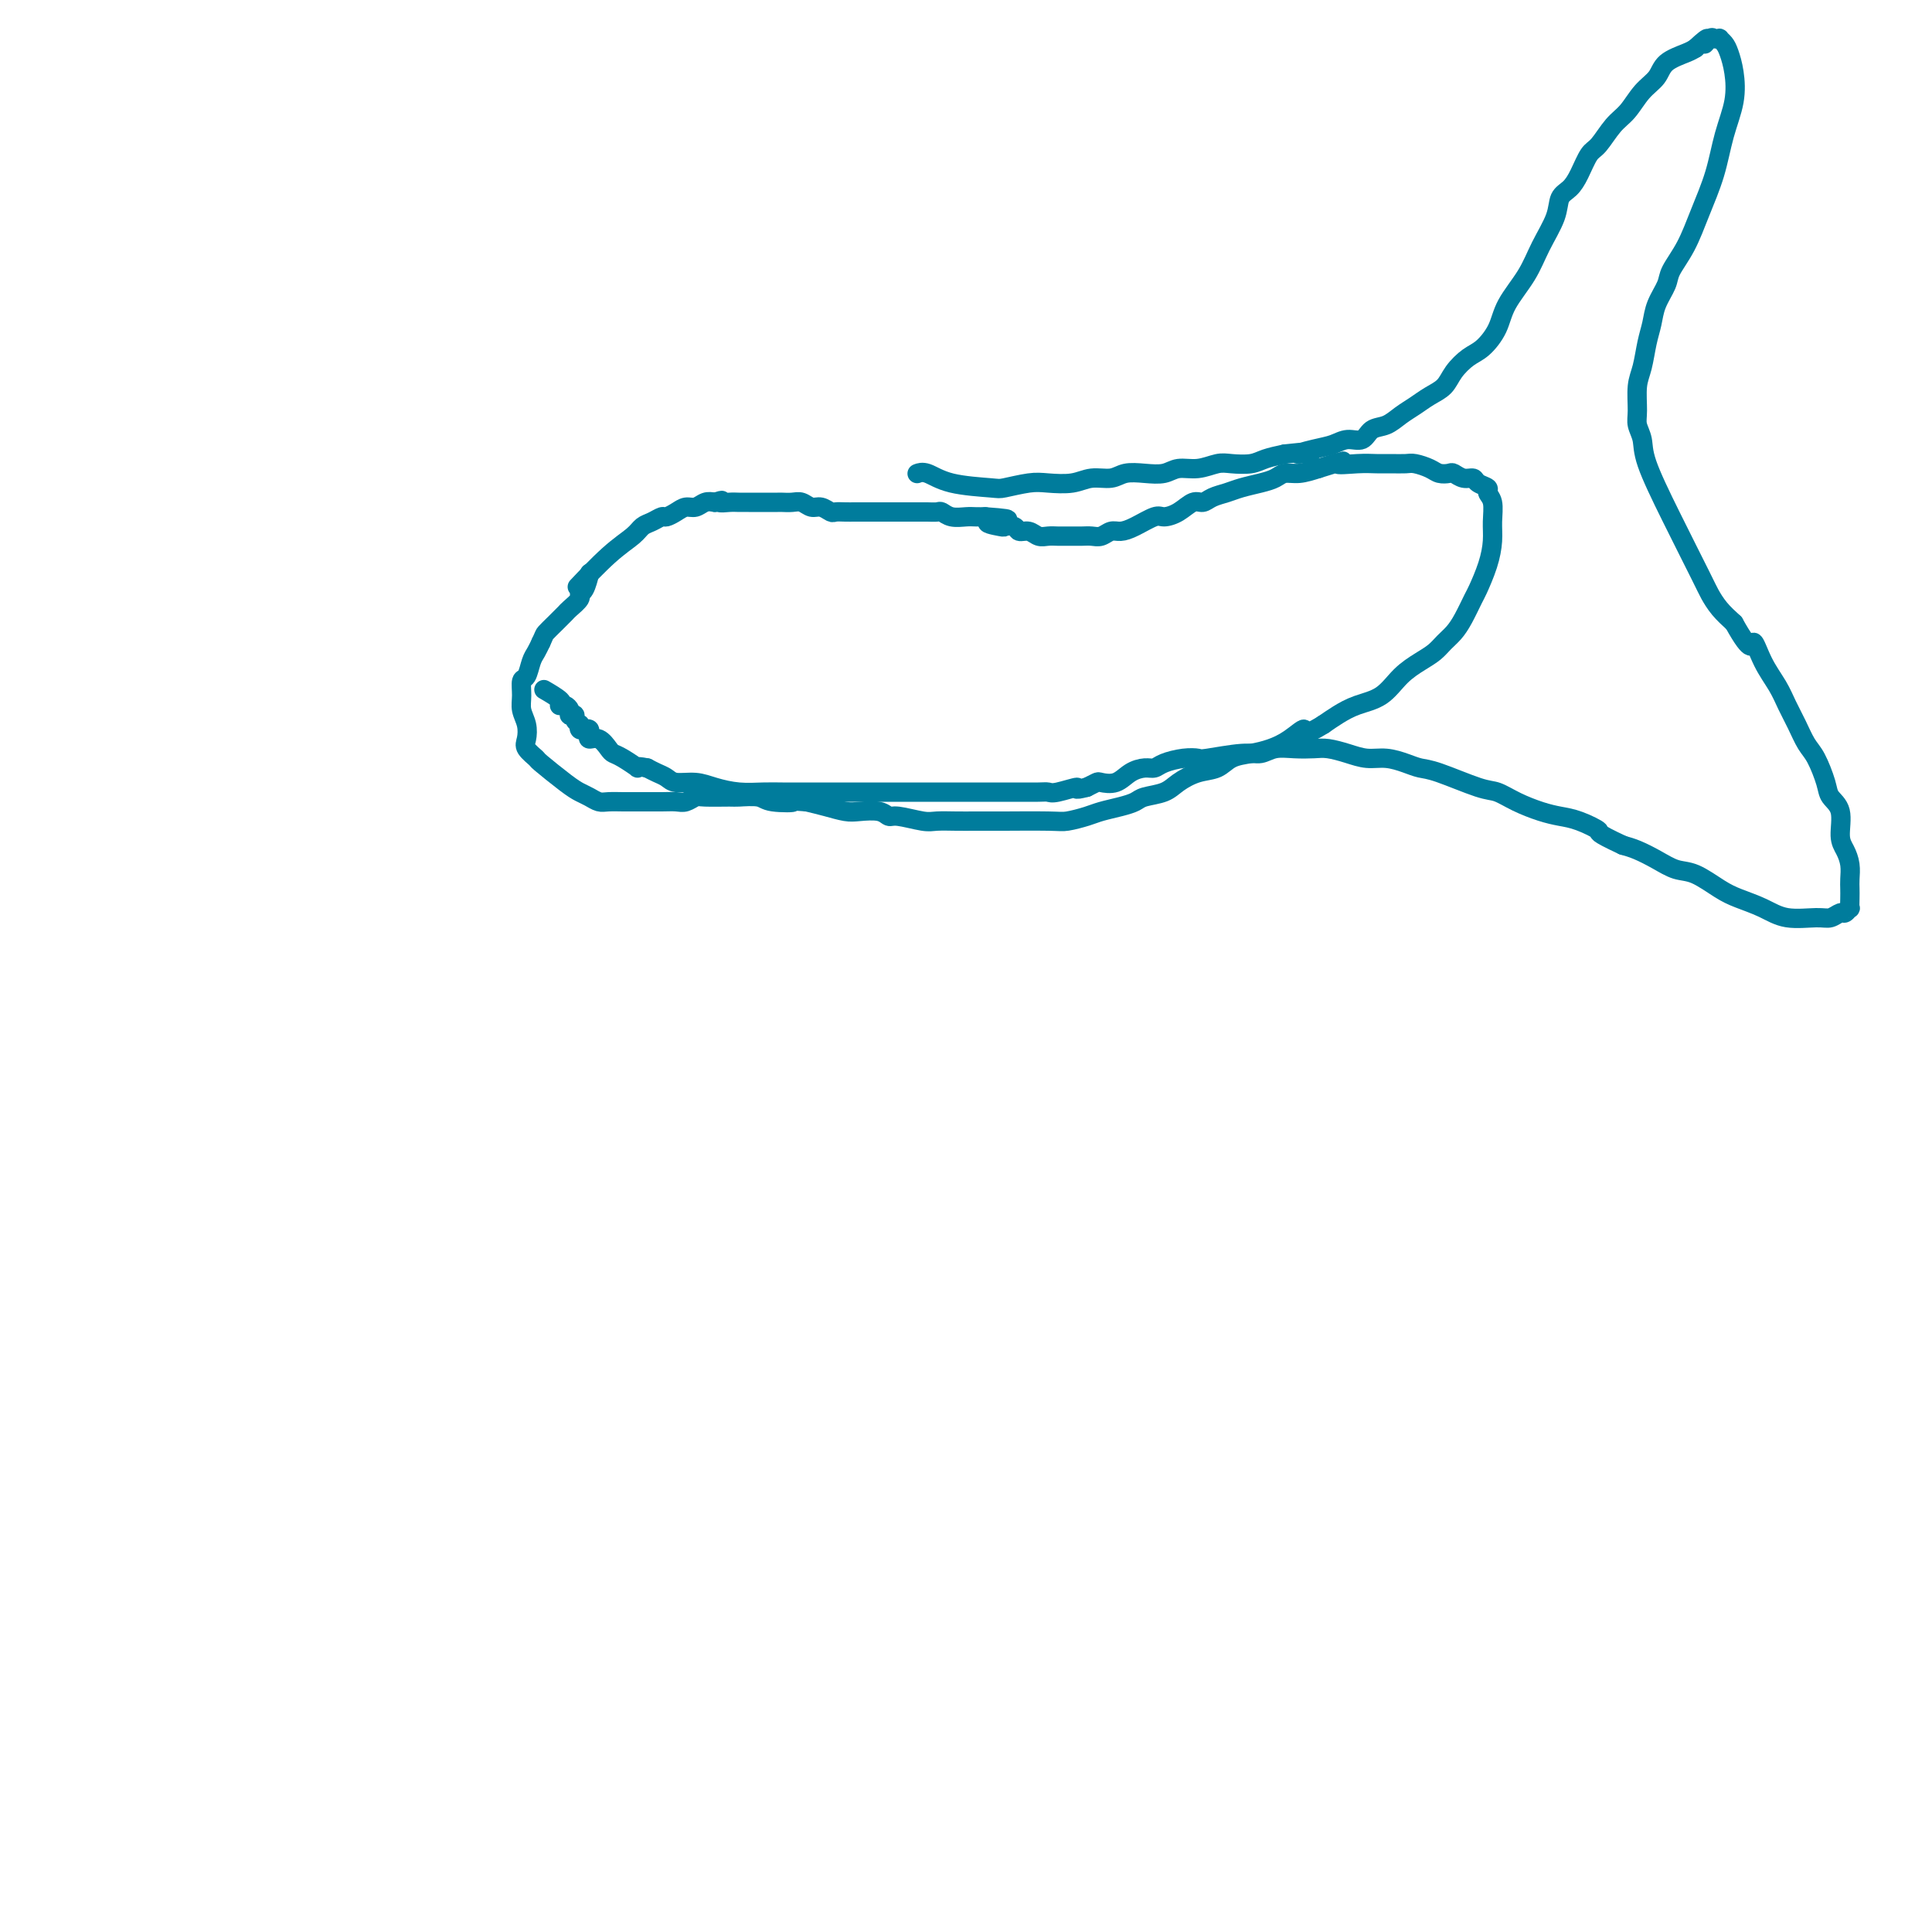 <svg viewBox='0 0 400 400' version='1.1' xmlns='http://www.w3.org/2000/svg' xmlns:xlink='http://www.w3.org/1999/xlink'><g fill='none' stroke='#007C9C' stroke-width='4' stroke-linecap='round' stroke-linejoin='round'><path d='M120,121c-0.000,0.000 -0.000,0.000 0,0c0.000,-0.000 0.000,-0.000 0,0c-0.000,0.000 -0.000,0.000 0,0c0.000,-0.000 0.000,-0.000 0,0c-0.000,0.000 -0.000,0.000 0,0c0.000,-0.000 0.000,-0.000 0,0c-0.000,0.000 -0.000,0.000 0,0c0.000,-0.000 0.000,-0.000 0,0c-0.000,0.000 -0.000,0.000 0,0c0.000,-0.000 0.000,-0.000 0,0c-0.000,0.000 -0.000,0.000 0,0c0.000,-0.000 0.000,-0.000 0,0c-0.000,0.000 -0.000,0.000 0,0c0.000,-0.000 0.001,-0.001 0,0c-0.001,0.001 -0.005,0.006 0,0c0.005,-0.006 0.019,-0.021 0,0c-0.019,0.021 -0.072,0.077 0,0c0.072,-0.077 0.270,-0.286 0,0c-0.270,0.286 -1.009,1.069 0,0c1.009,-1.069 3.766,-3.989 6,-6c2.234,-2.011 3.946,-3.112 5,-4c1.054,-0.888 1.451,-1.561 2,-2c0.549,-0.439 1.249,-0.643 2,-1c0.751,-0.357 1.552,-0.865 2,-1c0.448,-0.135 0.543,0.104 1,0c0.457,-0.104 1.277,-0.550 2,-1c0.723,-0.450 1.348,-0.904 2,-1c0.652,-0.096 1.329,0.167 2,0c0.671,-0.167 1.334,-0.762 2,-1c0.666,-0.238 1.333,-0.119 2,0'/><path d='M148,104c2.450,-0.774 1.075,-0.207 1,0c-0.075,0.207 1.150,0.056 2,0c0.850,-0.056 1.326,-0.015 2,0c0.674,0.015 1.547,0.004 2,0c0.453,-0.004 0.488,-0.001 1,0c0.512,0.001 1.502,0.001 2,0c0.498,-0.001 0.503,-0.001 1,0c0.497,0.001 1.484,0.004 2,0c0.516,-0.004 0.561,-0.016 1,0c0.439,0.016 1.273,0.061 2,0c0.727,-0.061 1.346,-0.226 2,0c0.654,0.226 1.344,0.845 2,1c0.656,0.155 1.278,-0.155 2,0c0.722,0.155 1.545,0.774 2,1c0.455,0.226 0.544,0.061 1,0c0.456,-0.061 1.281,-0.016 2,0c0.719,0.016 1.333,0.004 2,0c0.667,-0.004 1.386,-0.001 2,0c0.614,0.001 1.123,0.000 2,0c0.877,-0.000 2.121,-0.000 3,0c0.879,0.000 1.391,0.000 2,0c0.609,-0.000 1.314,-0.001 2,0c0.686,0.001 1.351,0.004 2,0c0.649,-0.004 1.280,-0.015 2,0c0.720,0.015 1.530,0.057 2,0c0.470,-0.057 0.601,-0.211 1,0c0.399,0.211 1.066,0.789 2,1c0.934,0.211 2.136,0.057 3,0c0.864,-0.057 1.390,-0.016 2,0c0.610,0.016 1.305,0.008 2,0'/><path d='M204,107c8.777,0.631 2.718,0.709 1,1c-1.718,0.291 0.905,0.795 2,1c1.095,0.205 0.664,0.111 1,0c0.336,-0.111 1.441,-0.240 2,0c0.559,0.240 0.572,0.849 1,1c0.428,0.151 1.270,-0.156 2,0c0.730,0.156 1.346,0.774 2,1c0.654,0.226 1.344,0.061 2,0c0.656,-0.061 1.278,-0.017 2,0c0.722,0.017 1.544,0.005 2,0c0.456,-0.005 0.545,-0.005 1,0c0.455,0.005 1.276,0.016 2,0c0.724,-0.016 1.350,-0.059 2,0c0.650,0.059 1.322,0.218 2,0c0.678,-0.218 1.360,-0.814 2,-1c0.640,-0.186 1.238,0.040 2,0c0.762,-0.040 1.688,-0.344 3,-1c1.312,-0.656 3.009,-1.663 4,-2c0.991,-0.337 1.276,-0.002 2,0c0.724,0.002 1.888,-0.328 3,-1c1.112,-0.672 2.173,-1.686 3,-2c0.827,-0.314 1.421,0.070 2,0c0.579,-0.070 1.142,-0.596 2,-1c0.858,-0.404 2.011,-0.687 3,-1c0.989,-0.313 1.814,-0.658 3,-1c1.186,-0.342 2.732,-0.683 4,-1c1.268,-0.317 2.257,-0.611 3,-1c0.743,-0.389 1.238,-0.874 2,-1c0.762,-0.126 1.789,0.107 3,0c1.211,-0.107 2.605,-0.553 4,-1'/><path d='M273,97c7.680,-2.392 4.379,-1.373 4,-1c-0.379,0.373 2.162,0.099 4,0c1.838,-0.099 2.971,-0.024 4,0c1.029,0.024 1.952,-0.004 3,0c1.048,0.004 2.221,0.040 3,0c0.779,-0.040 1.164,-0.155 2,0c0.836,0.155 2.125,0.582 3,1c0.875,0.418 1.338,0.829 2,1c0.662,0.171 1.524,0.101 2,0c0.476,-0.101 0.566,-0.234 1,0c0.434,0.234 1.211,0.836 2,1c0.789,0.164 1.588,-0.109 2,0c0.412,0.109 0.436,0.602 1,1c0.564,0.398 1.668,0.703 2,1c0.332,0.297 -0.109,0.587 0,1c0.109,0.413 0.768,0.948 1,2c0.232,1.052 0.035,2.622 0,4c-0.035,1.378 0.090,2.564 0,4c-0.090,1.436 -0.394,3.123 -1,5c-0.606,1.877 -1.513,3.945 -2,5c-0.487,1.055 -0.552,1.098 -1,2c-0.448,0.902 -1.277,2.664 -2,4c-0.723,1.336 -1.341,2.247 -2,3c-0.659,0.753 -1.361,1.350 -2,2c-0.639,0.650 -1.216,1.353 -2,2c-0.784,0.647 -1.774,1.237 -3,2c-1.226,0.763 -2.688,1.699 -4,3c-1.312,1.301 -2.475,2.967 -4,4c-1.525,1.033 -3.410,1.432 -5,2c-1.590,0.568 -2.883,1.305 -4,2c-1.117,0.695 -2.059,1.347 -3,2'/><path d='M274,150c-4.952,3.073 -3.834,1.256 -4,1c-0.166,-0.256 -1.618,1.049 -3,2c-1.382,0.951 -2.693,1.550 -4,2c-1.307,0.450 -2.608,0.753 -4,1c-1.392,0.247 -2.874,0.437 -4,1c-1.126,0.563 -1.895,1.499 -3,2c-1.105,0.501 -2.547,0.568 -4,1c-1.453,0.432 -2.919,1.229 -4,2c-1.081,0.771 -1.777,1.516 -3,2c-1.223,0.484 -2.973,0.707 -4,1c-1.027,0.293 -1.332,0.657 -2,1c-0.668,0.343 -1.698,0.666 -3,1c-1.302,0.334 -2.875,0.678 -4,1c-1.125,0.322 -1.801,0.622 -3,1c-1.199,0.378 -2.922,0.833 -4,1c-1.078,0.167 -1.512,0.045 -4,0c-2.488,-0.045 -7.030,-0.012 -9,0c-1.970,0.012 -1.368,0.004 -2,0c-0.632,-0.004 -2.498,-0.005 -4,0c-1.502,0.005 -2.640,0.016 -4,0c-1.360,-0.016 -2.943,-0.061 -4,0c-1.057,0.061 -1.588,0.226 -3,0c-1.412,-0.226 -3.703,-0.844 -5,-1c-1.297,-0.156 -1.599,0.152 -2,0c-0.401,-0.152 -0.900,-0.762 -2,-1c-1.100,-0.238 -2.800,-0.105 -4,0c-1.200,0.105 -1.900,0.182 -3,0c-1.100,-0.182 -2.600,-0.623 -4,-1c-1.400,-0.377 -2.700,-0.688 -4,-1'/><path d='M167,166c-8.823,-0.635 -3.880,-0.223 -3,0c0.880,0.223 -2.303,0.256 -4,0c-1.697,-0.256 -1.907,-0.802 -3,-1c-1.093,-0.198 -3.070,-0.049 -4,0c-0.930,0.049 -0.815,-0.001 -2,0c-1.185,0.001 -3.670,0.053 -5,0c-1.330,-0.053 -1.504,-0.210 -2,0c-0.496,0.210 -1.312,0.788 -2,1c-0.688,0.212 -1.247,0.057 -2,0c-0.753,-0.057 -1.700,-0.015 -3,0c-1.300,0.015 -2.953,0.005 -4,0c-1.047,-0.005 -1.488,-0.004 -2,0c-0.512,0.004 -1.096,0.012 -2,0c-0.904,-0.012 -2.130,-0.045 -3,0c-0.870,0.045 -1.386,0.169 -2,0c-0.614,-0.169 -1.325,-0.632 -2,-1c-0.675,-0.368 -1.313,-0.641 -2,-1c-0.687,-0.359 -1.424,-0.805 -3,-2c-1.576,-1.195 -3.990,-3.138 -5,-4c-1.010,-0.862 -0.614,-0.643 -1,-1c-0.386,-0.357 -1.553,-1.291 -2,-2c-0.447,-0.709 -0.173,-1.192 0,-2c0.173,-0.808 0.246,-1.941 0,-3c-0.246,-1.059 -0.809,-2.045 -1,-3c-0.191,-0.955 -0.010,-1.880 0,-3c0.010,-1.120 -0.152,-2.435 0,-3c0.152,-0.565 0.618,-0.378 1,-1c0.382,-0.622 0.680,-2.052 1,-3c0.320,-0.948 0.663,-1.414 1,-2c0.337,-0.586 0.669,-1.293 1,-2'/><path d='M112,133c0.754,-1.599 0.641,-1.598 1,-2c0.359,-0.402 1.192,-1.207 2,-2c0.808,-0.793 1.592,-1.572 2,-2c0.408,-0.428 0.439,-0.504 1,-1c0.561,-0.496 1.653,-1.412 2,-2c0.347,-0.588 -0.051,-0.848 0,-1c0.051,-0.152 0.552,-0.195 1,-1c0.448,-0.805 0.842,-2.373 1,-3c0.158,-0.627 0.079,-0.314 0,0'/><path d='M190,98c-0.000,0.000 -0.000,0.000 0,0c0.000,-0.000 0.000,-0.000 0,0c-0.000,0.000 -0.000,0.000 0,0c0.000,-0.000 0.000,-0.000 0,0c-0.000,0.000 -0.000,0.000 0,0c0.000,-0.000 0.000,-0.000 0,0c-0.000,0.000 -0.001,0.001 0,0c0.001,-0.001 0.005,-0.002 0,0c-0.005,0.002 -0.018,0.007 0,0c0.018,-0.007 0.068,-0.027 0,0c-0.068,0.027 -0.253,0.099 0,0c0.253,-0.099 0.945,-0.370 2,0c1.055,0.370 2.472,1.381 5,2c2.528,0.619 6.168,0.846 8,1c1.832,0.154 1.858,0.233 3,0c1.142,-0.233 3.401,-0.779 5,-1c1.599,-0.221 2.538,-0.115 4,0c1.462,0.115 3.447,0.241 5,0c1.553,-0.241 2.674,-0.848 4,-1c1.326,-0.152 2.857,0.151 4,0c1.143,-0.151 1.897,-0.758 3,-1c1.103,-0.242 2.553,-0.121 4,0c1.447,0.121 2.889,0.243 4,0c1.111,-0.243 1.890,-0.849 3,-1c1.110,-0.151 2.551,0.153 4,0c1.449,-0.153 2.908,-0.762 4,-1c1.092,-0.238 1.819,-0.105 3,0c1.181,0.105 2.818,0.182 4,0c1.182,-0.182 1.909,-0.623 3,-1c1.091,-0.377 2.545,-0.688 4,-1'/><path d='M266,94c9.525,-1.034 4.338,-0.117 3,0c-1.338,0.117 1.174,-0.564 3,-1c1.826,-0.436 2.968,-0.627 4,-1c1.032,-0.373 1.956,-0.929 3,-1c1.044,-0.071 2.208,0.343 3,0c0.792,-0.343 1.212,-1.443 2,-2c0.788,-0.557 1.944,-0.571 3,-1c1.056,-0.429 2.011,-1.272 3,-2c0.989,-0.728 2.011,-1.340 3,-2c0.989,-0.660 1.944,-1.369 3,-2c1.056,-0.631 2.212,-1.186 3,-2c0.788,-0.814 1.206,-1.889 2,-3c0.794,-1.111 1.963,-2.259 3,-3c1.037,-0.741 1.943,-1.074 3,-2c1.057,-0.926 2.266,-2.445 3,-4c0.734,-1.555 0.994,-3.144 2,-5c1.006,-1.856 2.759,-3.977 4,-6c1.241,-2.023 1.971,-3.947 3,-6c1.029,-2.053 2.359,-4.235 3,-6c0.641,-1.765 0.594,-3.114 1,-4c0.406,-0.886 1.267,-1.308 2,-2c0.733,-0.692 1.340,-1.654 2,-3c0.660,-1.346 1.373,-3.077 2,-4c0.627,-0.923 1.169,-1.037 2,-2c0.831,-0.963 1.950,-2.775 3,-4c1.050,-1.225 2.032,-1.862 3,-3c0.968,-1.138 1.922,-2.777 3,-4c1.078,-1.223 2.279,-2.029 3,-3c0.721,-0.971 0.963,-2.108 2,-3c1.037,-0.892 2.868,-1.541 4,-2c1.132,-0.459 1.566,-0.730 2,-1'/><path d='M351,10c3.807,-3.569 2.326,-1.493 2,-1c-0.326,0.493 0.504,-0.597 1,-1c0.496,-0.403 0.658,-0.117 1,0c0.342,0.117 0.866,0.066 1,0c0.134,-0.066 -0.120,-0.148 0,0c0.120,0.148 0.614,0.525 1,1c0.386,0.475 0.662,1.047 1,2c0.338,0.953 0.737,2.286 1,4c0.263,1.714 0.392,3.808 0,6c-0.392,2.192 -1.303,4.481 -2,7c-0.697,2.519 -1.180,5.268 -2,8c-0.820,2.732 -1.978,5.448 -3,8c-1.022,2.552 -1.909,4.941 -3,7c-1.091,2.059 -2.386,3.788 -3,5c-0.614,1.212 -0.545,1.906 -1,3c-0.455,1.094 -1.432,2.587 -2,4c-0.568,1.413 -0.726,2.745 -1,4c-0.274,1.255 -0.663,2.433 -1,4c-0.337,1.567 -0.623,3.525 -1,5c-0.377,1.475 -0.847,2.469 -1,4c-0.153,1.531 0.011,3.600 0,5c-0.011,1.400 -0.196,2.133 0,3c0.196,0.867 0.773,1.870 1,3c0.227,1.130 0.105,2.389 1,5c0.895,2.611 2.809,6.575 5,11c2.191,4.425 4.659,9.310 6,12c1.341,2.690 1.553,3.186 2,4c0.447,0.814 1.128,1.947 2,3c0.872,1.053 1.936,2.027 3,3'/><path d='M359,129c3.921,7.073 3.722,4.257 4,4c0.278,-0.257 1.033,2.046 2,4c0.967,1.954 2.146,3.560 3,5c0.854,1.440 1.385,2.714 2,4c0.615,1.286 1.315,2.585 2,4c0.685,1.415 1.354,2.946 2,4c0.646,1.054 1.269,1.630 2,3c0.731,1.370 1.572,3.535 2,5c0.428,1.465 0.444,2.229 1,3c0.556,0.771 1.652,1.547 2,3c0.348,1.453 -0.050,3.583 0,5c0.050,1.417 0.549,2.122 1,3c0.451,0.878 0.853,1.928 1,3c0.147,1.072 0.040,2.167 0,3c-0.040,0.833 -0.014,1.404 0,2c0.014,0.596 0.016,1.216 0,2c-0.016,0.784 -0.049,1.731 0,2c0.049,0.269 0.178,-0.138 0,0c-0.178,0.138 -0.665,0.823 -1,1c-0.335,0.177 -0.517,-0.155 -1,0c-0.483,0.155 -1.266,0.795 -2,1c-0.734,0.205 -1.419,-0.027 -3,0c-1.581,0.027 -4.057,0.312 -6,0c-1.943,-0.312 -3.352,-1.220 -5,-2c-1.648,-0.780 -3.535,-1.430 -5,-2c-1.465,-0.570 -2.506,-1.059 -4,-2c-1.494,-0.941 -3.439,-2.332 -5,-3c-1.561,-0.668 -2.738,-0.612 -4,-1c-1.262,-0.388 -2.609,-1.220 -4,-2c-1.391,-0.780 -2.826,-1.509 -4,-2c-1.174,-0.491 -2.087,-0.746 -3,-1'/><path d='M336,175c-6.202,-2.892 -4.707,-2.623 -5,-3c-0.293,-0.377 -2.375,-1.401 -4,-2c-1.625,-0.599 -2.793,-0.774 -4,-1c-1.207,-0.226 -2.451,-0.502 -4,-1c-1.549,-0.498 -3.401,-1.219 -5,-2c-1.599,-0.781 -2.944,-1.624 -4,-2c-1.056,-0.376 -1.822,-0.287 -4,-1c-2.178,-0.713 -5.769,-2.229 -8,-3c-2.231,-0.771 -3.103,-0.798 -4,-1c-0.897,-0.202 -1.819,-0.580 -3,-1c-1.181,-0.420 -2.622,-0.883 -4,-1c-1.378,-0.117 -2.692,0.113 -4,0c-1.308,-0.113 -2.608,-0.567 -4,-1c-1.392,-0.433 -2.876,-0.844 -4,-1c-1.124,-0.156 -1.889,-0.057 -3,0c-1.111,0.057 -2.568,0.072 -4,0c-1.432,-0.072 -2.841,-0.229 -4,0c-1.159,0.229 -2.070,0.845 -3,1c-0.930,0.155 -1.881,-0.152 -4,0c-2.119,0.152 -5.407,0.763 -7,1c-1.593,0.237 -1.490,0.102 -2,0c-0.510,-0.102 -1.634,-0.169 -3,0c-1.366,0.169 -2.973,0.575 -4,1c-1.027,0.425 -1.473,0.871 -2,1c-0.527,0.129 -1.135,-0.057 -2,0c-0.865,0.057 -1.989,0.358 -3,1c-1.011,0.642 -1.910,1.626 -3,2c-1.090,0.374 -2.370,0.139 -3,0c-0.630,-0.139 -0.608,-0.183 -1,0c-0.392,0.183 -1.196,0.591 -2,1'/><path d='M225,163c-3.332,0.868 -1.662,0.036 -2,0c-0.338,-0.036 -2.683,0.722 -4,1c-1.317,0.278 -1.606,0.074 -2,0c-0.394,-0.074 -0.893,-0.020 -2,0c-1.107,0.020 -2.823,0.005 -4,0c-1.177,-0.005 -1.816,-0.001 -3,0c-1.184,0.001 -2.914,0.000 -4,0c-1.086,-0.000 -1.526,-0.000 -2,0c-0.474,0.000 -0.980,0.000 -2,0c-1.020,-0.000 -2.553,-0.000 -4,0c-1.447,0.000 -2.806,0.000 -4,0c-1.194,-0.000 -2.222,-0.000 -3,0c-0.778,0.000 -1.307,0.000 -2,0c-0.693,-0.000 -1.549,0.000 -2,0c-0.451,-0.000 -0.497,-0.000 -1,0c-0.503,0.000 -1.462,0.000 -2,0c-0.538,-0.000 -0.653,-0.000 -2,0c-1.347,0.000 -3.924,0.000 -5,0c-1.076,-0.000 -0.649,-0.000 -1,0c-0.351,0.000 -1.478,0.001 -3,0c-1.522,-0.001 -3.439,-0.003 -5,0c-1.561,0.003 -2.766,0.011 -4,0c-1.234,-0.011 -2.498,-0.041 -4,0c-1.502,0.041 -3.242,0.151 -5,0c-1.758,-0.151 -3.535,-0.565 -5,-1c-1.465,-0.435 -2.619,-0.890 -4,-1c-1.381,-0.110 -2.989,0.125 -4,0c-1.011,-0.125 -1.426,-0.611 -2,-1c-0.574,-0.389 -1.307,-0.683 -2,-1c-0.693,-0.317 -1.347,-0.659 -2,-1'/><path d='M134,159c-3.240,-0.666 -1.840,0.168 -2,0c-0.160,-0.168 -1.878,-1.336 -3,-2c-1.122,-0.664 -1.646,-0.822 -2,-1c-0.354,-0.178 -0.539,-0.377 -1,-1c-0.461,-0.623 -1.198,-1.670 -2,-2c-0.802,-0.330 -1.669,0.056 -2,0c-0.331,-0.056 -0.128,-0.555 0,-1c0.128,-0.445 0.179,-0.836 0,-1c-0.179,-0.164 -0.588,-0.099 -1,0c-0.412,0.099 -0.827,0.233 -1,0c-0.173,-0.233 -0.103,-0.833 0,-1c0.103,-0.167 0.238,0.100 0,0c-0.238,-0.100 -0.847,-0.565 -1,-1c-0.153,-0.435 0.152,-0.838 0,-1c-0.152,-0.162 -0.762,-0.082 -1,0c-0.238,0.082 -0.103,0.166 0,0c0.103,-0.166 0.174,-0.582 0,-1c-0.174,-0.418 -0.594,-0.837 -1,-1c-0.406,-0.163 -0.799,-0.068 -1,0c-0.201,0.068 -0.208,0.111 0,0c0.208,-0.111 0.633,-0.376 0,-1c-0.633,-0.624 -2.324,-1.607 -3,-2c-0.676,-0.393 -0.338,-0.197 0,0'/></g>
</svg>
